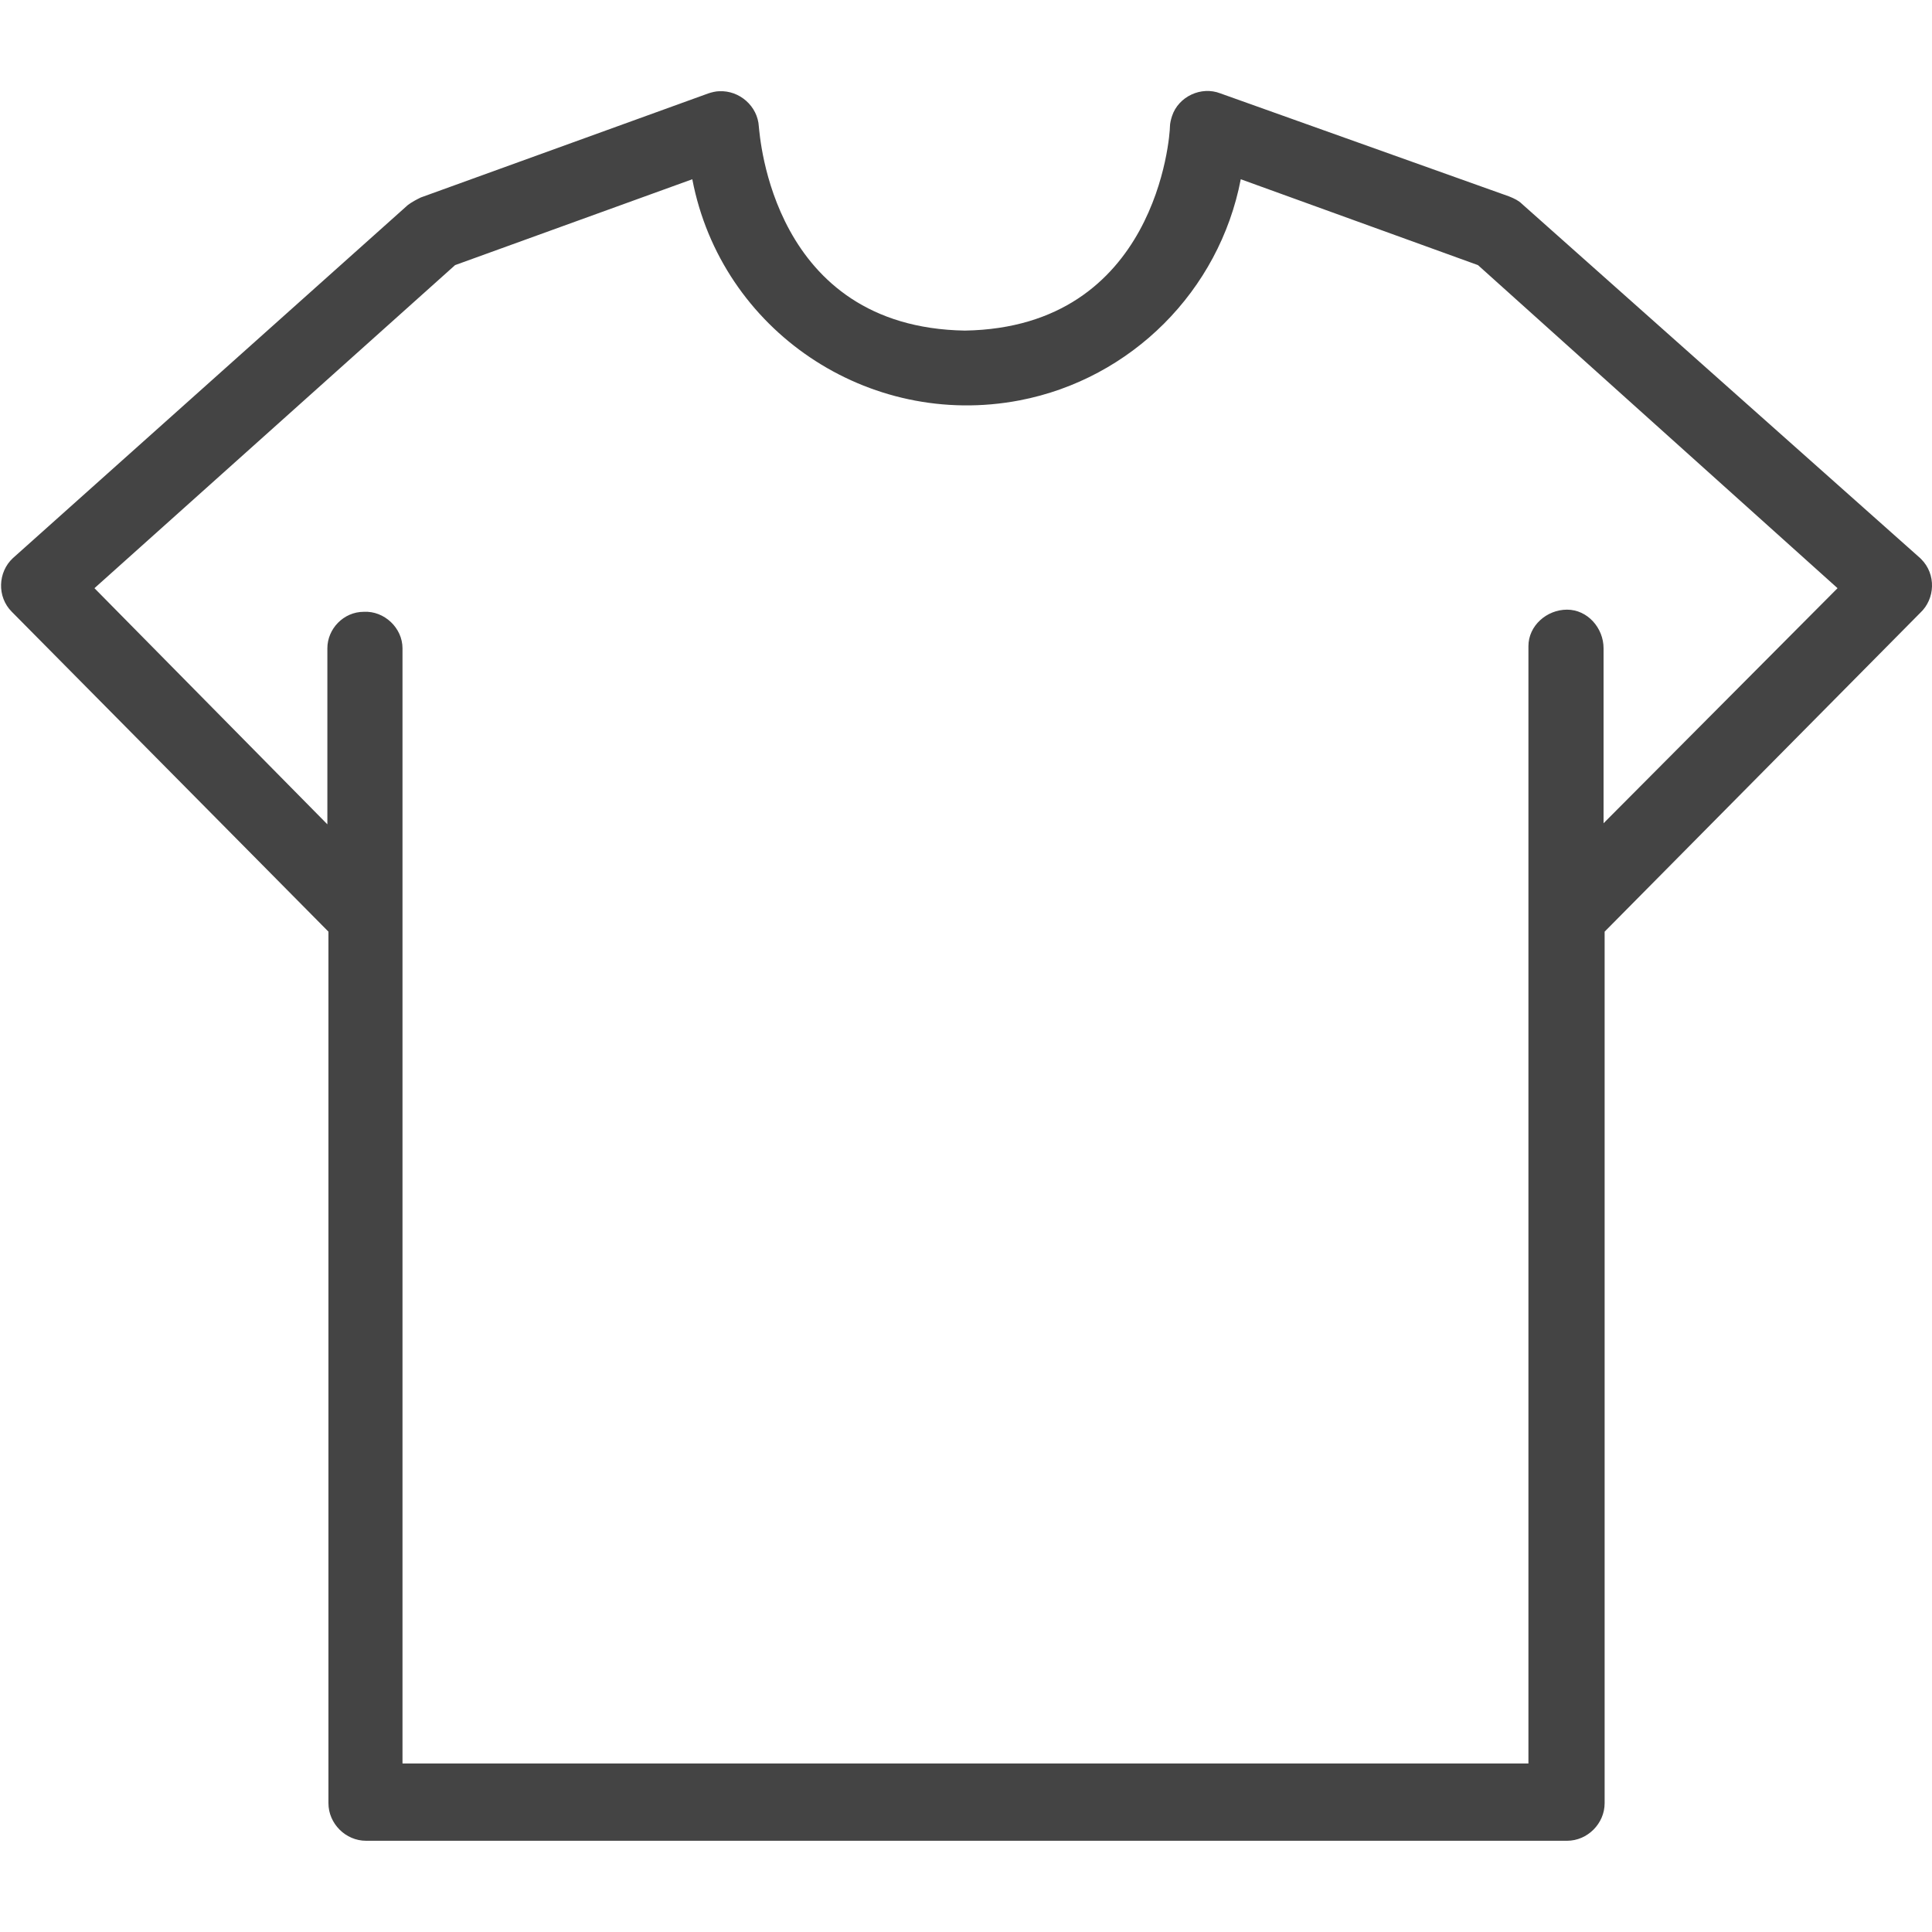 <?xml version="1.0" encoding="utf-8"?>
<!-- Generator: Adobe Illustrator 24.1.0, SVG Export Plug-In . SVG Version: 6.00 Build 0)  -->
<svg version="1.1" id="レイヤー_1" xmlns="http://www.w3.org/2000/svg" xmlns:xlink="http://www.w3.org/1999/xlink" x="0px"
	 y="0px" viewBox="0 0 180 180" style="enable-background:new 0 0 180 180;" xml:space="preserve">
<style type="text/css">
	.st0{fill:#444444;}
</style>
<g id="tshirt" transform="translate(0 -19.089)">
	<g id="グループ_77" transform="translate(0 19.089)">
		<path id="パス_672" class="st0" d="M179,52.1c0,0-0.1-0.1-0.1-0.1l-37.1-33c-0.3-0.3-0.7-0.5-1.2-0.7l-26.9-9.6
			c-1.8-0.7-3.9,0.3-4.5,2.1c-0.1,0.3-0.2,0.7-0.2,1c0,0.8-1.2,18.7-19.1,19c-18-0.3-19.1-18.2-19.2-19c-0.1-1.9-1.8-3.4-3.7-3.3
			c-0.3,0-0.7,0.1-1,0.2l-26.8,9.7c-0.4,0.2-0.8,0.4-1.2,0.7L1.2,52c-1.4,1.3-1.5,3.6-0.1,5c0,0,0.1,0.1,0.1,0.1l29.4,29.7V168
			c0,1.9,1.6,3.5,3.5,3.5h0H146c1.9,0,3.5-1.6,3.5-3.5c0,0,0,0,0,0V86.8l29.4-29.7C180.3,55.8,180.4,53.5,179,52.1z M149.4,76.7
			V60.4c0-1.9-1.5-3.6-3.4-3.6s-3.6,1.5-3.6,3.4c0,0.1,0,0.1,0,0.2v103.9H37.5V60.4c0-1.9-1.7-3.5-3.6-3.4c-1.9,0-3.4,1.6-3.4,3.4
			v16.4l-21.7-22l33.6-30.1l22.1-8c2.7,14.1,16.4,23.3,30.5,20.6c10.4-2,18.6-10.2,20.6-20.6l22.1,8l33.5,30.1L149.4,76.7z"/>
	</g>
</g>
</svg>
